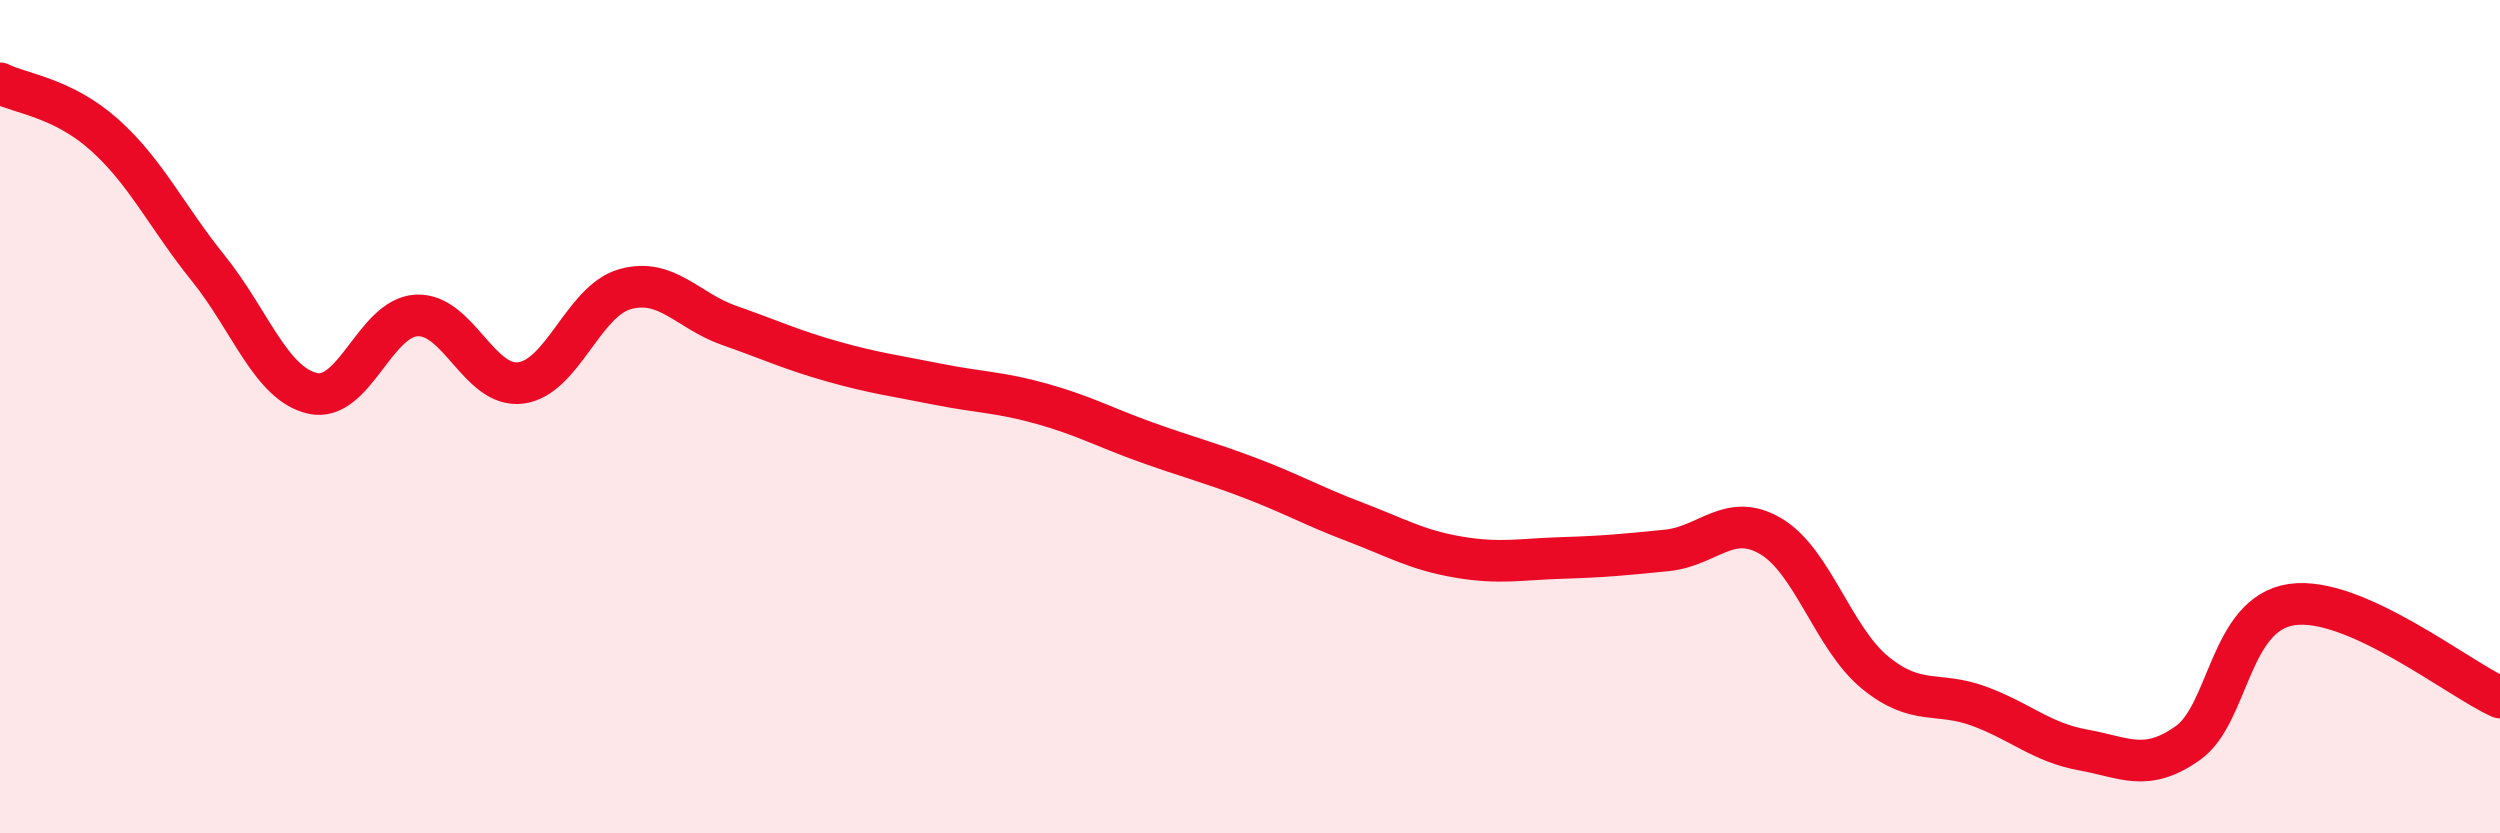 
    <svg width="60" height="20" viewBox="0 0 60 20" xmlns="http://www.w3.org/2000/svg">
      <path
        d="M 0,2 C 0.5,2.25 1.5,2.34 2.5,3.23 C 3.5,4.12 4,5.2 5,6.44 C 6,7.68 6.5,9.21 7.5,9.44 C 8.5,9.67 9,7.62 10,7.57 C 11,7.52 11.5,9.32 12.5,9.19 C 13.5,9.06 14,7.22 15,6.94 C 16,6.66 16.5,7.46 17.5,7.81 C 18.5,8.16 19,8.4 20,8.68 C 21,8.96 21.5,9.02 22.5,9.22 C 23.5,9.42 24,9.41 25,9.69 C 26,9.97 26.5,10.25 27.5,10.61 C 28.5,10.97 29,11.09 30,11.47 C 31,11.85 31.5,12.14 32.5,12.52 C 33.5,12.9 34,13.2 35,13.37 C 36,13.54 36.5,13.42 37.5,13.39 C 38.5,13.36 39,13.31 40,13.21 C 41,13.11 41.5,12.28 42.5,12.87 C 43.5,13.46 44,15.32 45,16.14 C 46,16.96 46.5,16.58 47.5,16.95 C 48.5,17.32 49,17.82 50,18 C 51,18.18 51.5,18.54 52.5,17.84 C 53.5,17.14 53.5,14.73 55,14.51 C 56.5,14.29 59,16.29 60,16.74L60 20L0 20Z"
        fill="#EB0A25"
        opacity="0.1"
        stroke-linecap="round"
        stroke-linejoin="round"
      />
      <path
        d="M 0,2 C 0.5,2.25 1.5,2.34 2.5,3.23 C 3.5,4.12 4,5.2 5,6.44 C 6,7.68 6.5,9.21 7.5,9.44 C 8.5,9.67 9,7.62 10,7.57 C 11,7.52 11.5,9.32 12.5,9.19 C 13.5,9.06 14,7.22 15,6.94 C 16,6.66 16.5,7.46 17.5,7.81 C 18.5,8.16 19,8.4 20,8.68 C 21,8.96 21.5,9.02 22.5,9.22 C 23.5,9.42 24,9.41 25,9.69 C 26,9.97 26.5,10.25 27.5,10.61 C 28.5,10.97 29,11.09 30,11.47 C 31,11.85 31.5,12.14 32.5,12.52 C 33.5,12.9 34,13.2 35,13.37 C 36,13.54 36.5,13.42 37.5,13.39 C 38.5,13.36 39,13.31 40,13.21 C 41,13.11 41.5,12.28 42.5,12.87 C 43.5,13.46 44,15.32 45,16.14 C 46,16.96 46.5,16.58 47.5,16.95 C 48.5,17.32 49,17.82 50,18 C 51,18.18 51.5,18.54 52.5,17.84 C 53.5,17.14 53.5,14.73 55,14.51 C 56.5,14.29 59,16.29 60,16.74"
        stroke="#EB0A25"
        stroke-width="1"
        fill="none"
        stroke-linecap="round"
        stroke-linejoin="round"
      />
    </svg>
  